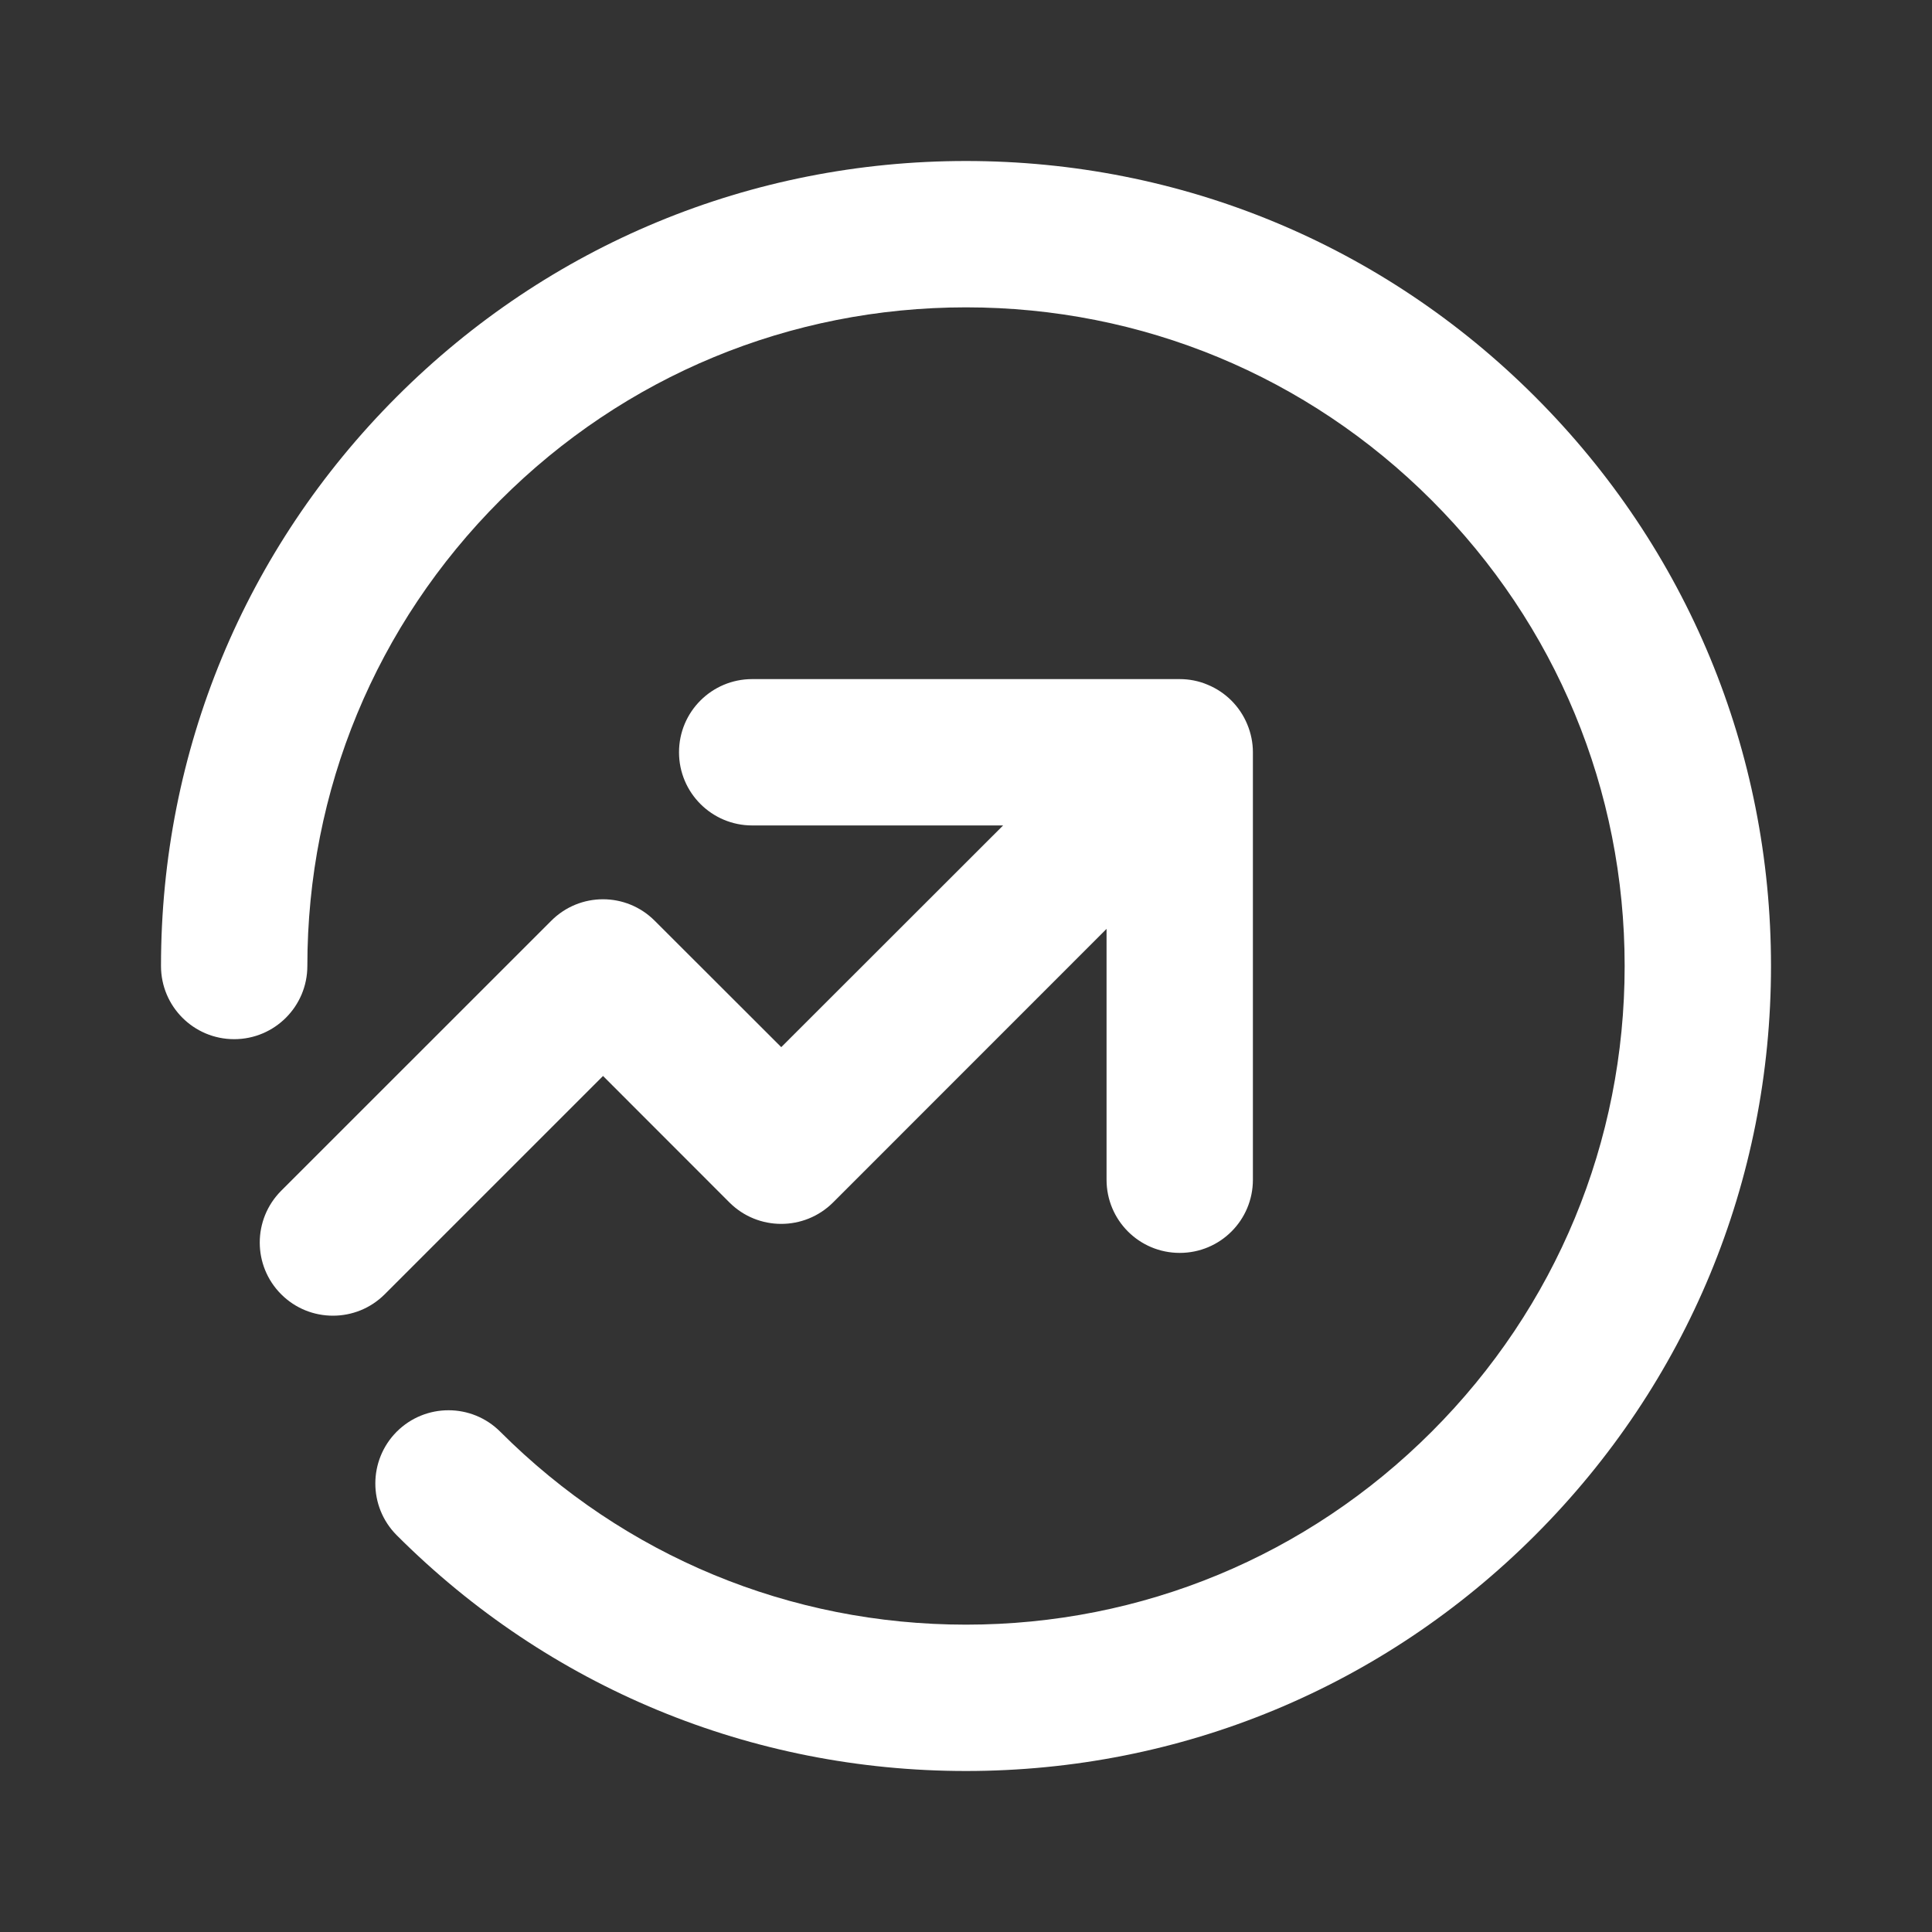 <svg xmlns="http://www.w3.org/2000/svg" width="24" height="24" viewBox="0 0 24 24" fill="none">
  <rect x="0" y="0" width="24" height="24" fill="#333333" stroke="none"/>
  <path fill-rule="evenodd" clip-rule="evenodd" d="M12 2C14.671 2 17.182 3.04 19.07 4.929C20.959 6.818 22 9.329 22 12C22 14.671 20.959 17.182 19.07 19.071C17.182 20.96 14.67 22 12 22C9.328 22 6.816 20.96 4.928 19.071C4.574 18.716 4.574 18.141 4.928 17.785C5.284 17.43 5.859 17.43 6.214 17.785C7.76 19.331 9.814 20.182 12 20.182C14.184 20.182 16.239 19.331 17.785 17.785C19.33 16.24 20.182 14.185 20.182 12C20.182 9.815 19.33 7.761 17.785 6.215C16.24 4.669 14.184 3.818 12 3.818C9.814 3.818 7.759 4.669 6.214 6.215C4.669 7.76 3.818 9.815 3.818 12C3.818 12.502 3.411 12.909 2.909 12.909C2.406 12.909 2 12.502 2 12C2 9.329 3.04 6.818 4.928 4.929C6.816 3.04 9.328 2 12 2ZM9.062 14.938L7.491 13.366L4.779 16.078C4.601 16.256 4.368 16.344 4.136 16.344C3.903 16.344 3.671 16.256 3.493 16.078C3.138 15.723 3.138 15.148 3.493 14.792L6.848 11.438C7.203 11.082 7.778 11.082 8.133 11.438L9.705 13.008L12.461 10.254H9.344C8.842 10.254 8.435 9.847 8.435 9.345C8.435 8.842 8.842 8.436 9.344 8.436H14.655C14.773 8.436 14.892 8.459 15.002 8.506C15.225 8.598 15.402 8.775 15.494 8.998C15.54 9.108 15.564 9.227 15.564 9.345V14.655C15.564 15.158 15.158 15.564 14.655 15.564C14.152 15.564 13.746 15.158 13.746 14.655V11.539L10.348 14.938C9.992 15.292 9.417 15.292 9.062 14.938Z" fill="#fff"/>
</svg>
